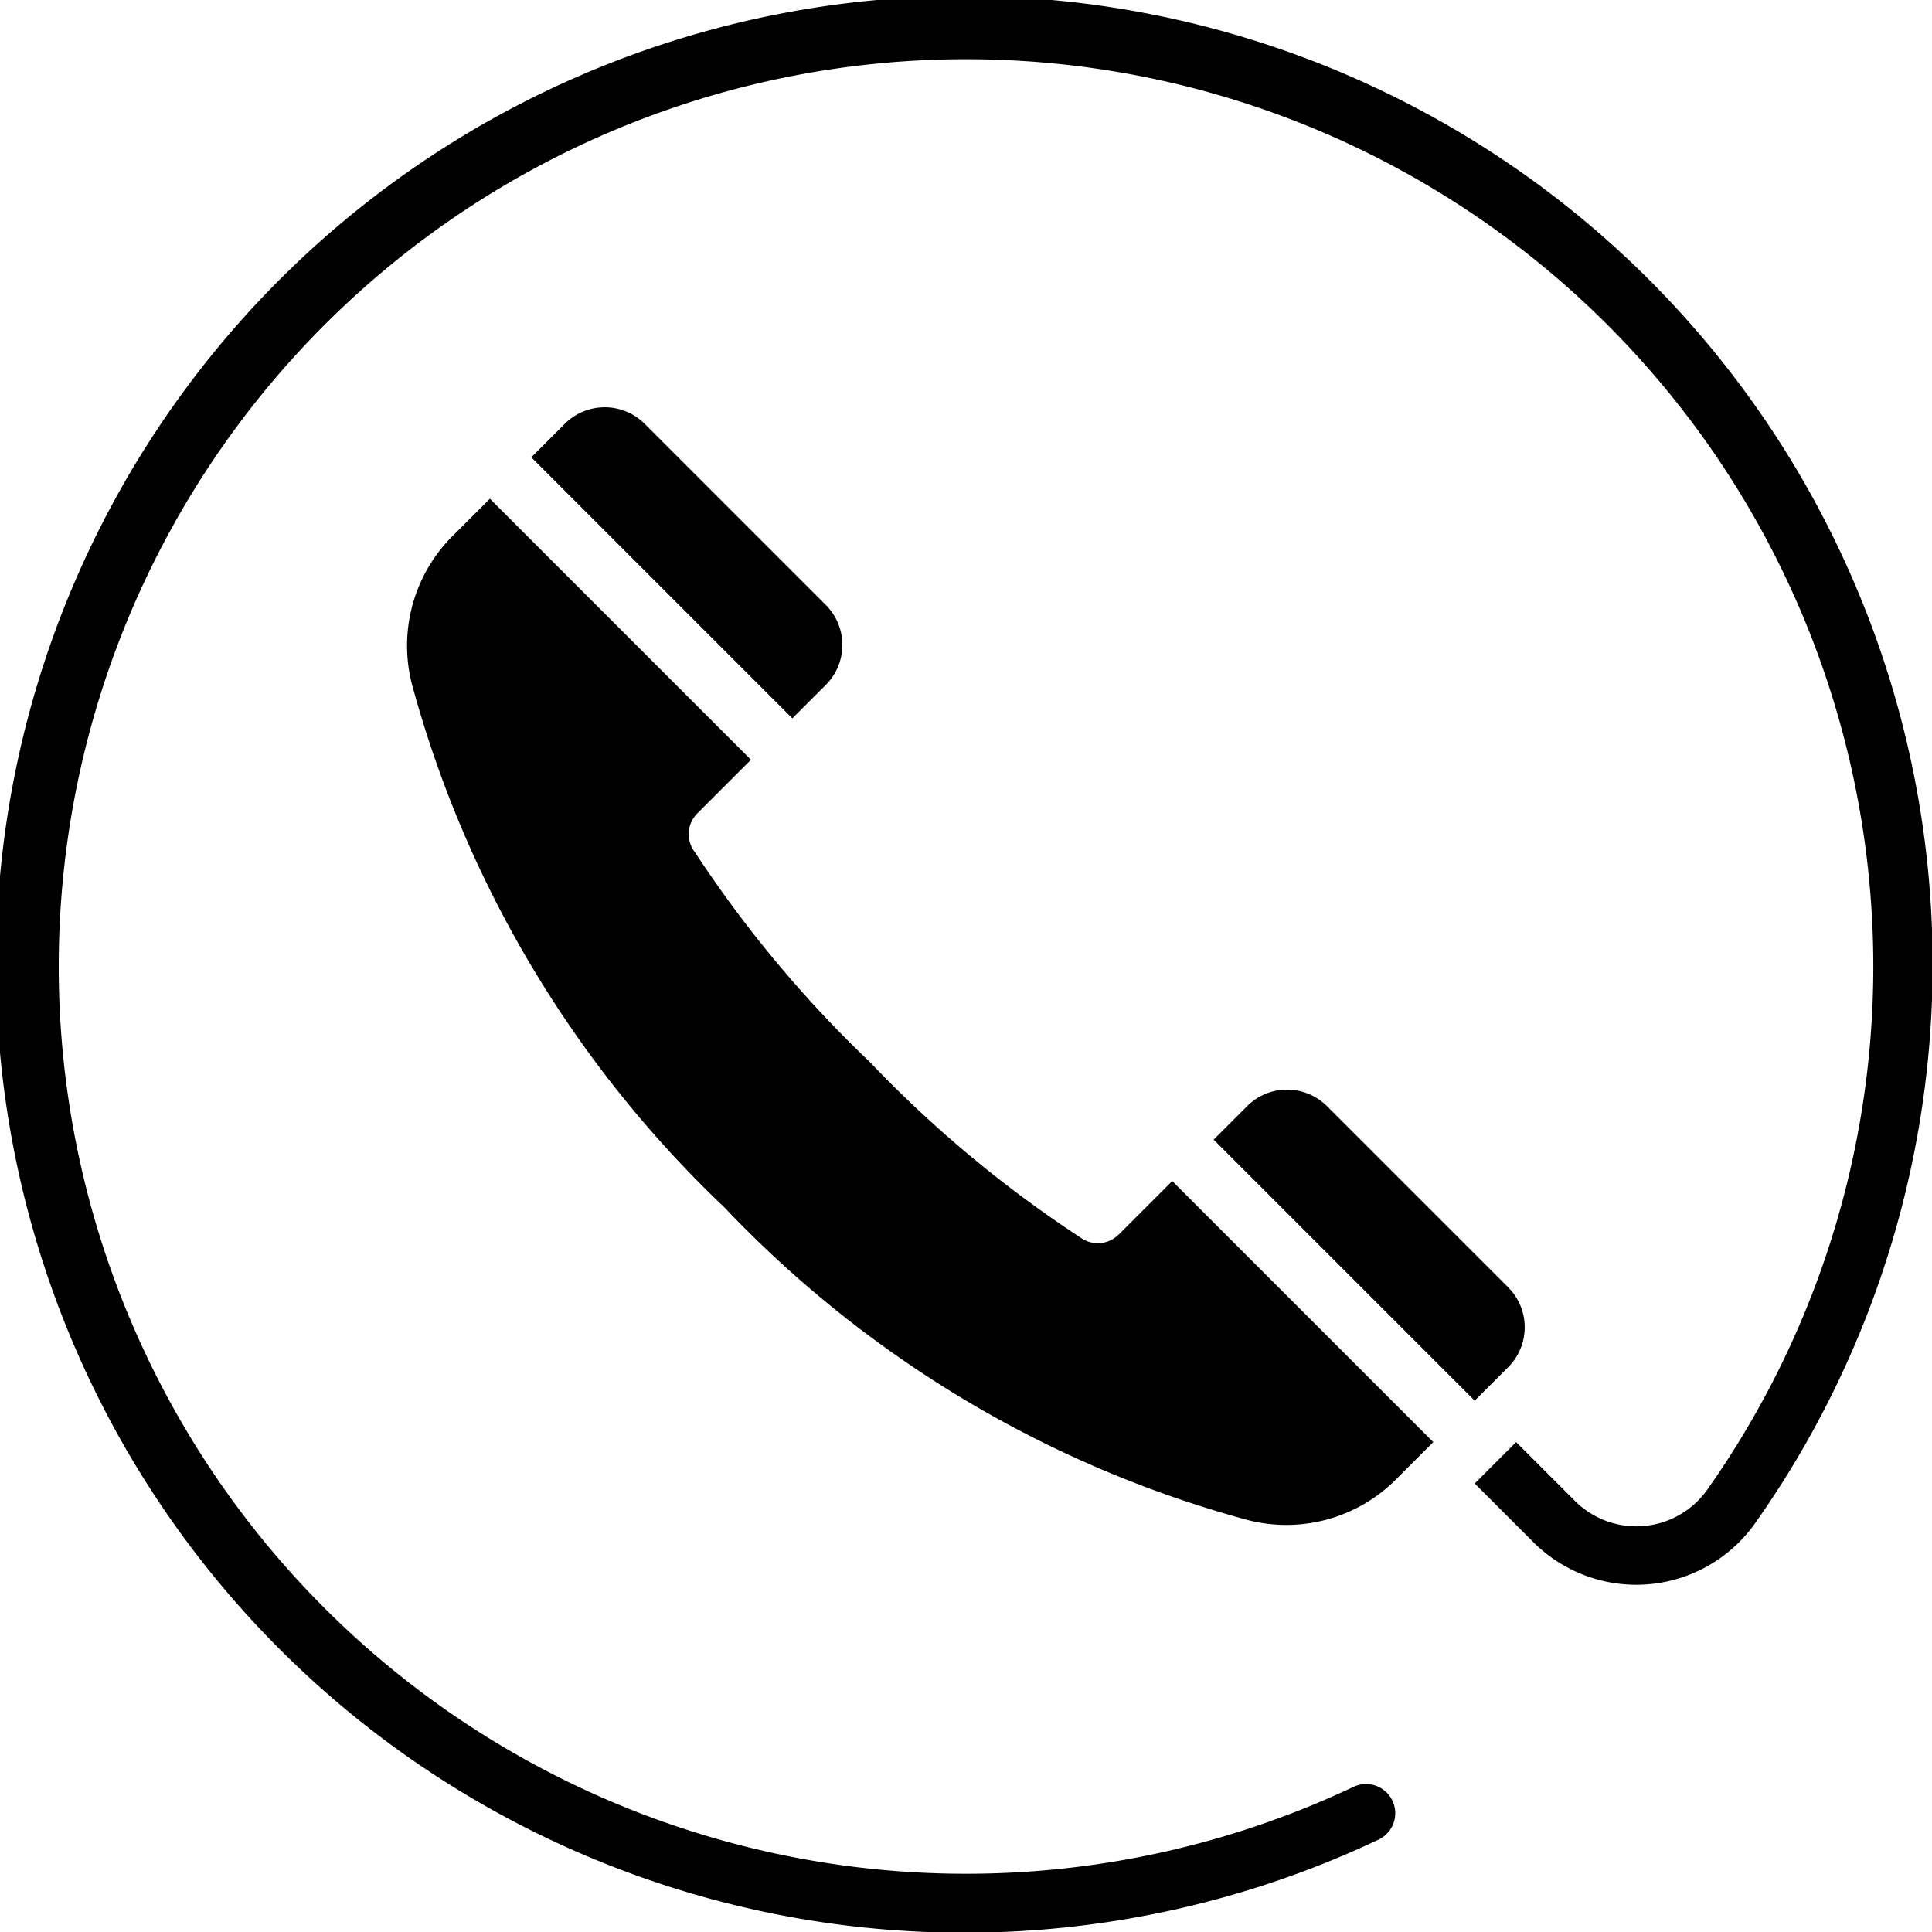 <svg xmlns="http://www.w3.org/2000/svg" id="Layer_1" height="512" viewBox="0 0 512 512" width="512" data-name="Layer 1"><path d="m140.8 121.19 69.183 69.183 8.9-8.9a14.982 14.982 0 0 0 0-21.121l-48.063-48.06a14.98 14.98 0 0 0 -21.122 0l-8.9 8.9zm180.827 180.826 69.183 69.184 8.9-8.9a14.982 14.982 0 0 0 0-21.121l-48.063-48.062a14.982 14.982 0 0 0 -21.121 0l-8.9 8.9zm58.214 80.154-9.438 9.436a41.026 41.026 0 0 1 -41.043 10.86 297.81 297.81 0 0 1 -74.127-31.757 300.055 300.055 0 0 1 -63.1-50.573c-.094-.1-.191-.2-.289-.289a300.05 300.05 0 0 1 -50.556-63.08 297.884 297.884 0 0 1 -31.757-74.127 41.024 41.024 0 0 1 10.862-41.04l9.437-9.437 69.184 69.183-14.231 14.231a7.758 7.758 0 0 0 -.648 10.234 317.243 317.243 0 0 0 46.4 55.654 317.214 317.214 0 0 0 56.191 46.754 7.735 7.735 0 0 0 9.681-1.016l.017.016 14.23-14.23 69.184 69.184zm21.939 0 15.37 15.369a23.043 23.043 0 0 0 35.476-3.019 240.441 240.441 0 1 0 -93.913 79.01 7.74 7.74 0 1 1 6.606 14 256.618 256.618 0 1 1 99.974-84.1 38.577 38.577 0 0 1 -59.113 5.079l-15.37-15.37z" fill-rule="evenodd"></path></svg>